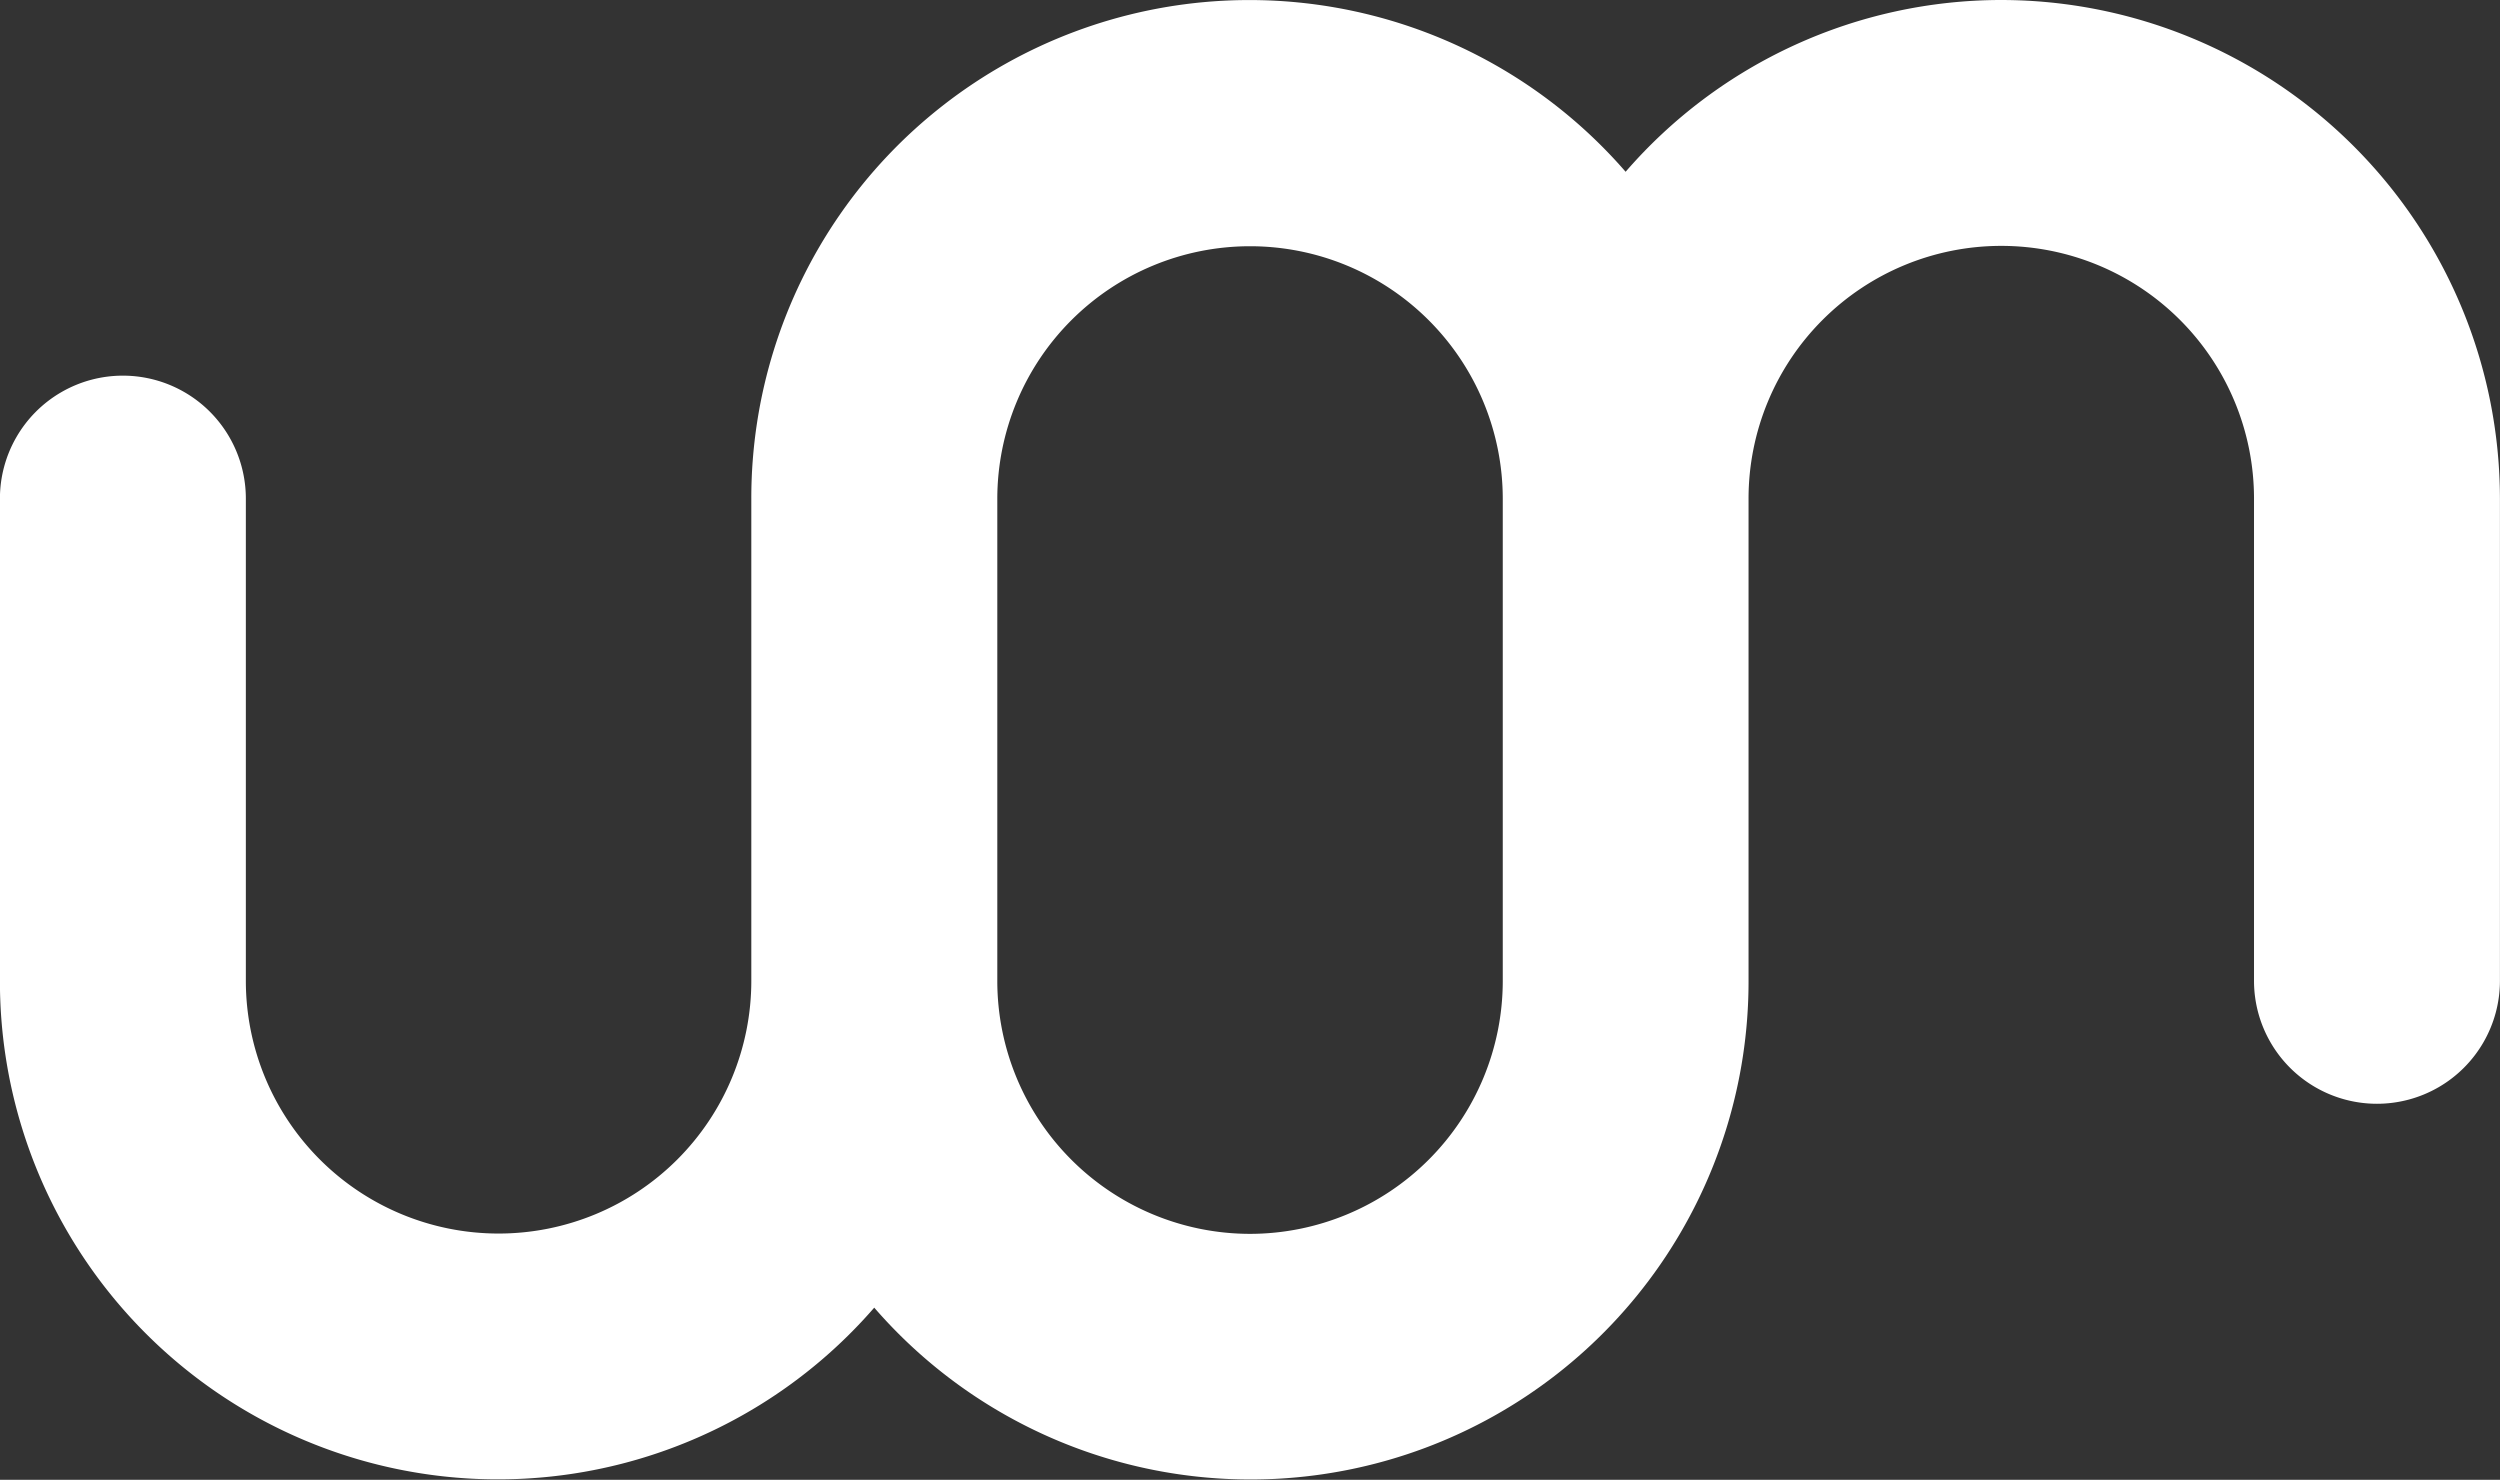 <svg xmlns="http://www.w3.org/2000/svg" width="35.774" height="21.175" viewBox="0 0 35.774 21.175">
  <rect x="0" y="0" width="35.774" height="21.175" fill="#333333" stroke="none"/>
  <path id="Trazado_3120" data-name="Trazado 3120" d="M107.638,210.494a7.114,7.114,0,0,0-5.376,2.458,7.127,7.127,0,0,0-12.511,4.677v6.9a3.616,3.616,0,0,1-7.233,0v-6.9a1.759,1.759,0,1,0-3.519,0v6.9a7.127,7.127,0,0,0,12.511,4.677,7.126,7.126,0,0,0,12.511-4.677v-6.9a3.616,3.616,0,0,1,7.233,0v6.9a1.759,1.759,0,1,0,3.519,0v-6.9A7.143,7.143,0,0,0,107.638,210.494ZM96.887,228.15a3.62,3.62,0,0,1-3.616-3.616v-6.9a3.616,3.616,0,0,1,7.233,0v6.9A3.621,3.621,0,0,1,96.887,228.15Z" transform="translate(-79 -210.494)" fill="#fff"/>
</svg>
